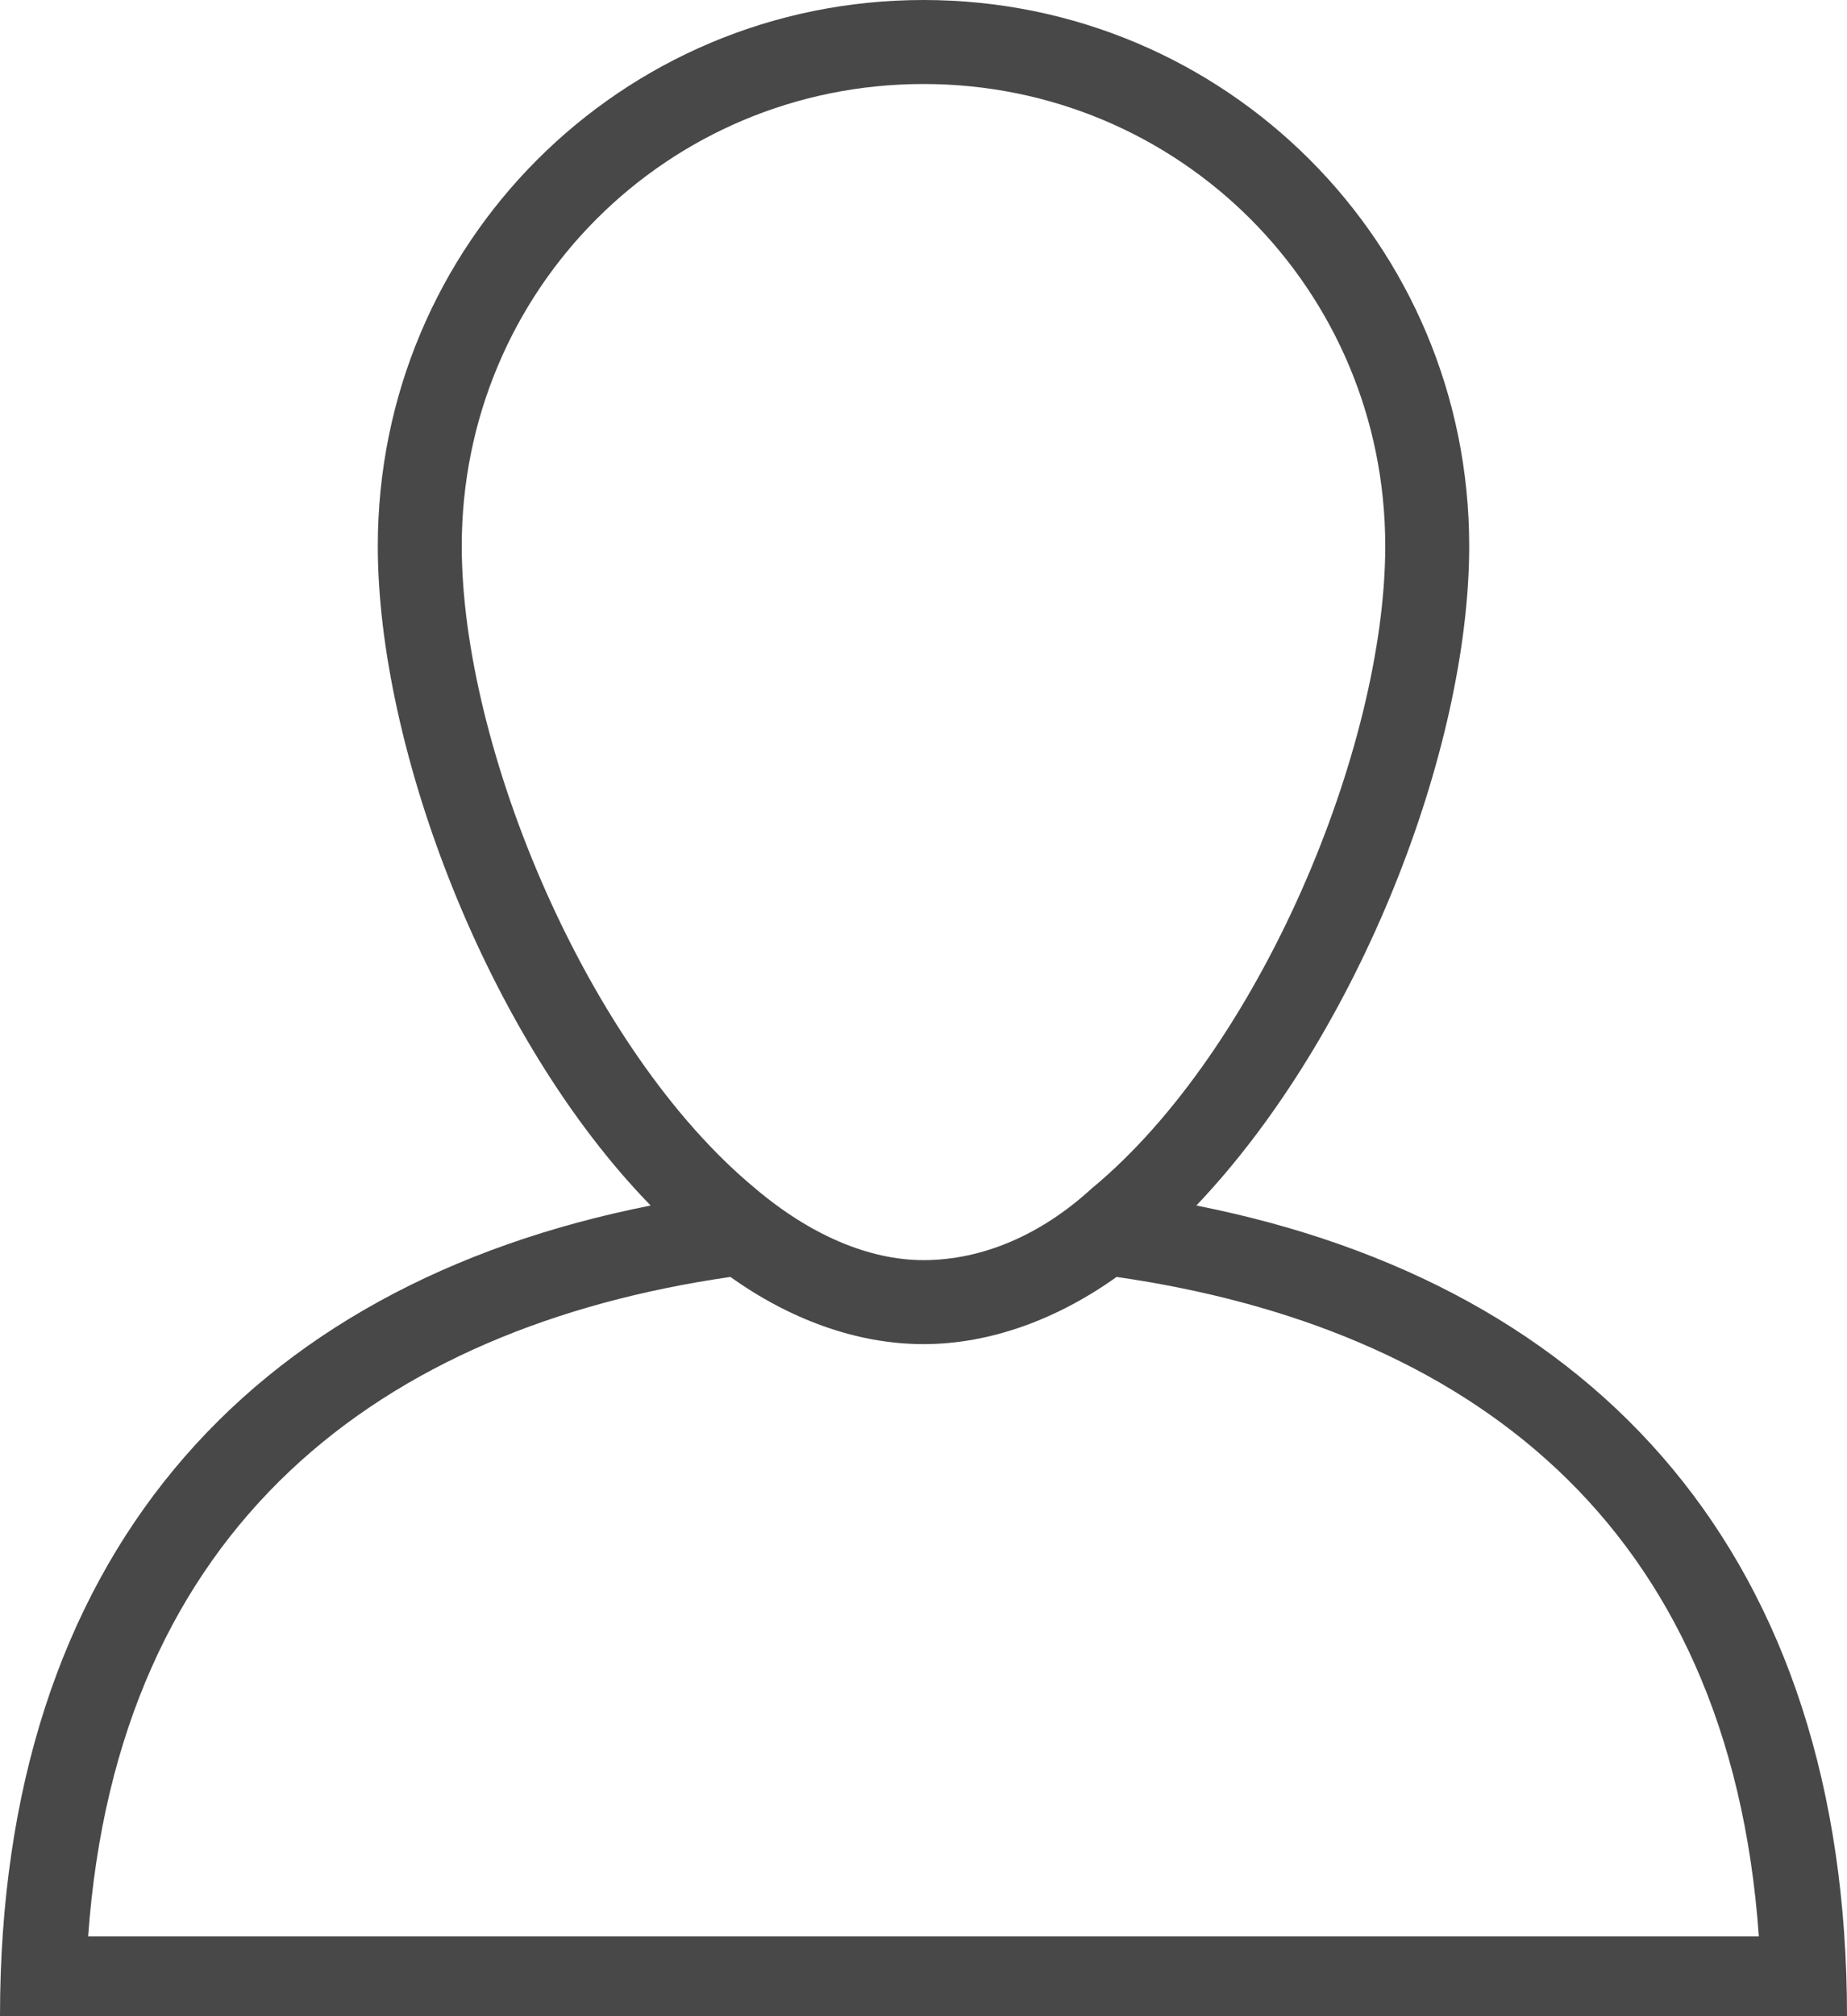 <?xml version="1.0" encoding="UTF-8" standalone="no"?>
<svg width="22px" height="24px" viewBox="0 0 22 24" version="1.1" xmlns="http://www.w3.org/2000/svg" xmlns:xlink="http://www.w3.org/1999/xlink" xmlns:sketch="http://www.bohemiancoding.com/sketch/ns">
    <!-- Generator: Sketch 3.4 (15575) - http://www.bohemiancoding.com/sketch -->
    <title>Page 1</title>
    <desc>Created with Sketch.</desc>
    <defs></defs>
    <g id="Welcome" stroke="none" stroke-width="1" fill="none" fill-rule="evenodd" sketch:type="MSPage">
        <g id="Restaurant-My-Profile" sketch:type="MSArtboardGroup" transform="translate(-169, -857)" fill="#484848">
            <path d="M182.3,872.2 C181.6,872.7 180.8,873 180,873 C179.2,873 178.4,872.7 177.7,872.2 C173.55,872.8 170.4,875.15 170.05,880.05 L189.95,880.05 C189.6,875.1 186.45,872.8 182.3,872.2 M185.5,863.5 C185.5,860.45 183.05,858 180,858 C176.95,858 174.5,860.45 174.5,863.5 C174.5,865.9 176,869.5 178,871.15 C178.65,871.7 179.35,872 180,872 C180.7,872 181.4,871.7 182,871.15 C184,869.5 185.5,865.9 185.5,863.5 M191,881 L190,881 L170,881 L169.5,881 L169,881 C169,875.55 171.95,872.3 176.75,871.35 C174.8,869.35 173.5,865.9 173.5,863.5 C173.5,859.9 176.4,857 180,857 C183.6,857 186.5,859.9 186.5,863.5 C186.5,865.9 185.2,869.3 183.25,871.35 C188.05,872.3 191,875.55 191,881" id="Page-1" sketch:type="MSShapeGroup"></path>
        </g>
    </g>
</svg>